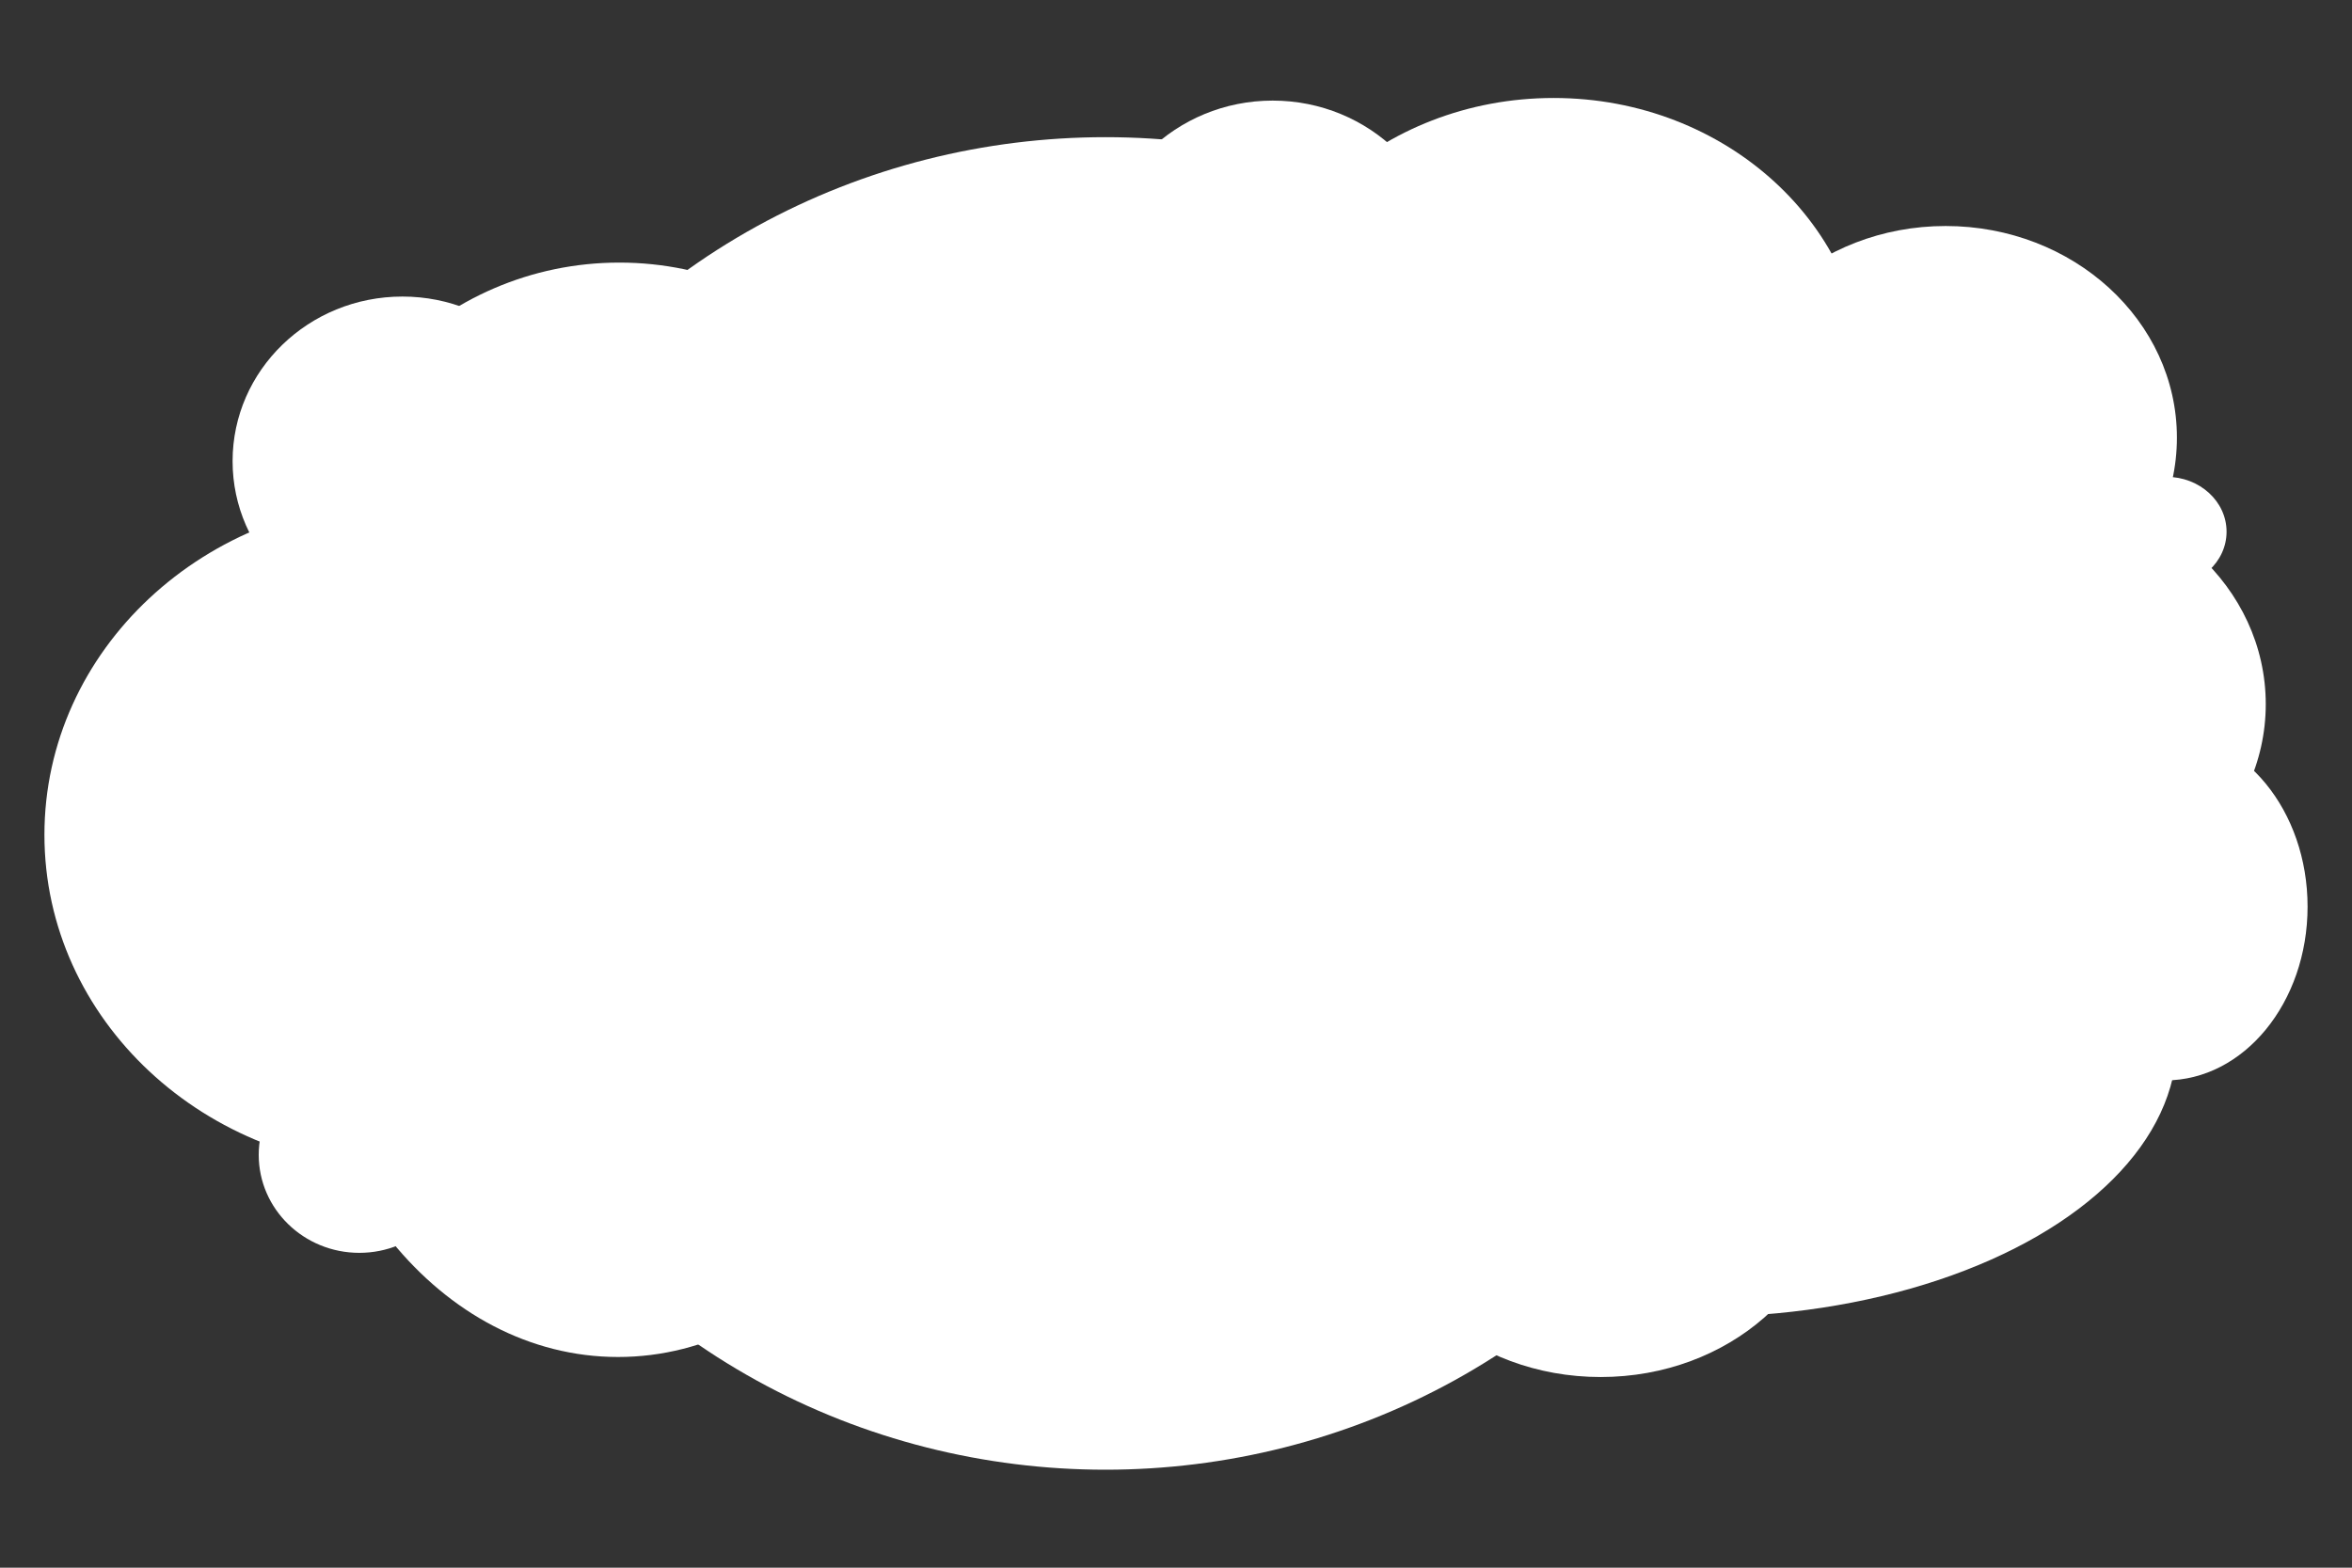 <?xml version="1.0" encoding="utf-8"?>
<!-- Generator: Adobe Illustrator 15.0.0, SVG Export Plug-In . SVG Version: 6.00 Build 0)  -->
<!DOCTYPE svg PUBLIC "-//W3C//DTD SVG 1.1//EN" "http://www.w3.org/Graphics/SVG/1.1/DTD/svg11.dtd">
<svg version="1.1" id="Livello_1" xmlns="http://www.w3.org/2000/svg" xmlns:xlink="http://www.w3.org/1999/xlink" x="0px" y="0px"
	 width="900px" height="600px" viewBox="0 0 900 600" enable-background="new 0 0 900 600" xml:space="preserve">
<rect x="0" y="0" width="900" height="600" fill="#333333" stroke="none"/>
<path fill-rule="evenodd" clip-rule="evenodd" fill="#FFFFFF" d="M114,225.5c0-69.04,55.07-125,123-125c67.93,0,123,55.96,123,125
	s-55.07,125-123,125C169.07,350.5,114,294.54,114,225.5z"/>
<ellipse fill-rule="evenodd" clip-rule="evenodd" fill="#FFFFFF" cx="423" cy="307.5" rx="267" ry="255"/>
<path fill-rule="evenodd" clip-rule="evenodd" fill="#FFFFFF" d="M391,274c0-95.27,96.03-172.5,214.5-172.5
	C723.97,101.5,820,178.73,820,274s-96.03,172.5-214.5,172.5C487.03,446.5,391,369.27,391,274z"/>
<path fill-rule="evenodd" clip-rule="evenodd" fill="#FFFFFF" d="M475,147c0-60.48,53.5-109.5,119.5-109.5S714,86.52,714,147
	s-53.5,109.5-119.5,109.5S475,207.48,475,147z"/>
<path fill-rule="evenodd" clip-rule="evenodd" fill="#FFFFFF" d="M114,368.37c0-83.38,54.84-150.98,122.5-150.98
	c67.66,0,122.5,67.6,122.5,150.98c0,83.39-54.84,150.99-122.5,150.99C168.84,519.36,114,451.76,114,368.37z"/>
<path fill-rule="evenodd" clip-rule="evenodd" fill="#FFFFFF" d="M420,104c0-36.18,30-65.5,67-65.5s67,29.32,67,65.5
	c0,36.18-30,65.5-67,65.5S420,140.18,420,104z"/>
<ellipse fill-rule="evenodd" clip-rule="evenodd" fill="#FFFFFF" cx="650.5" cy="398.57" rx="182.5" ry="105.45"/>
<path fill-rule="evenodd" clip-rule="evenodd" fill="#FFFFFF" d="M774,347c0-36.73,24.4-66.5,54.5-66.5S883,310.27,883,347
	s-24.4,66.5-54.5,66.5S774,383.73,774,347z"/>
<path fill-rule="evenodd" clip-rule="evenodd" fill="#FFFFFF" d="M17,319.5c0-70.69,61.34-128,137-128c75.66,0,137,57.31,137,128
	s-61.34,128-137,128C78.34,447.5,17,390.19,17,319.5z"/>
<path fill-rule="evenodd" clip-rule="evenodd" fill="#FFFFFF" d="M656,167.5c0-44.74,39.62-81,88.5-81s88.5,36.26,88.5,81
	s-39.62,81-88.5,81S656,212.24,656,167.5z"/>
<path fill-rule="evenodd" clip-rule="evenodd" fill="#FFFFFF" d="M524,449.38c0-42.89,39.62-77.65,88.5-77.65s88.5,34.76,88.5,77.65
	c0,42.89-39.62,77.65-88.5,77.65S524,492.27,524,449.38z"/>
<path fill-rule="evenodd" clip-rule="evenodd" fill="#FFFFFF" d="M690,269.5c0-44.74,39.62-81,88.5-81s88.5,36.26,88.5,81
	s-39.62,81-88.5,81S690,314.24,690,269.5z"/>
<ellipse fill-rule="evenodd" clip-rule="evenodd" fill="#FFFFFF" cx="122" cy="196.5" rx="23" ry="21"/>
<ellipse fill-rule="evenodd" clip-rule="evenodd" fill="#FFFFFF" cx="829" cy="203.5" rx="23" ry="21"/>
<path fill-rule="evenodd" clip-rule="evenodd" fill="#FFFFFF" d="M99,442c0-20.71,17.24-37.5,38.5-37.5S176,421.29,176,442
	s-17.24,37.5-38.5,37.5S99,462.71,99,442z"/>
<path fill-rule="evenodd" clip-rule="evenodd" fill="#FFFFFF" d="M89,176.5c0-34.79,29.1-63,65-63s65,28.21,65,63s-29.1,63-65,63
	S89,211.29,89,176.5z"/>
</svg>
